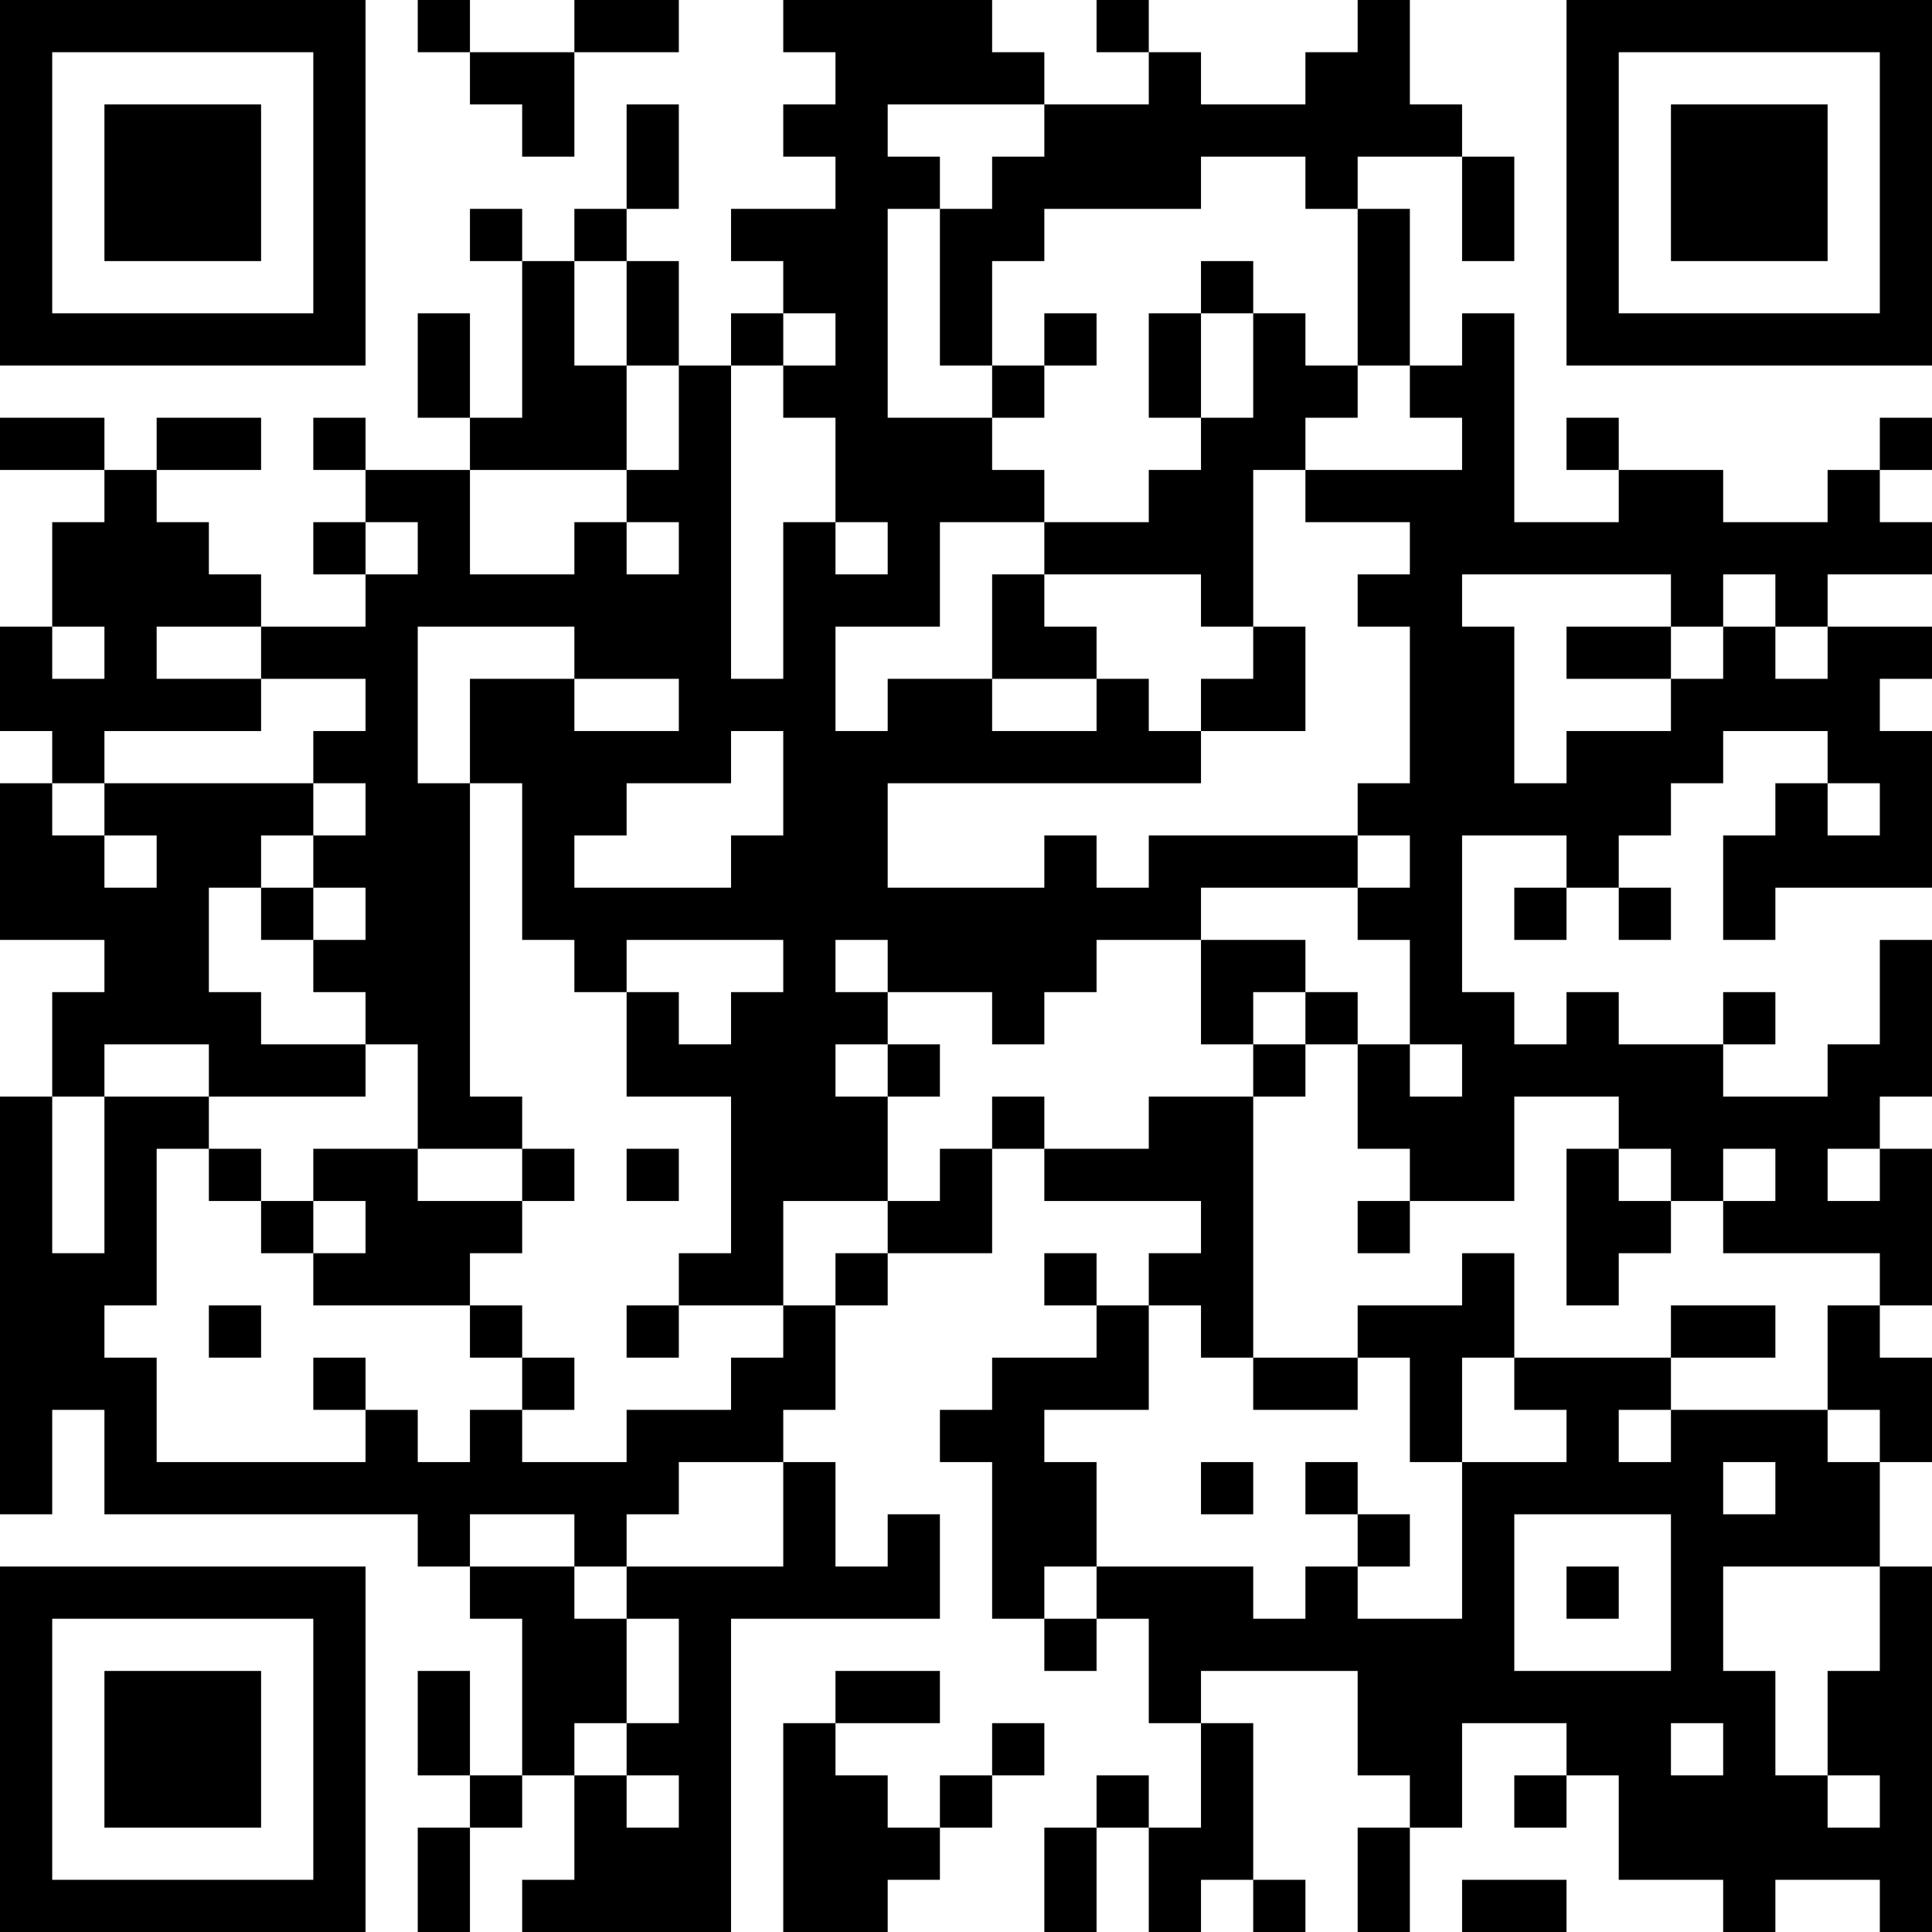 <?xml version="1.0" encoding="UTF-8"?>
<svg xmlns="http://www.w3.org/2000/svg" version="1.1" width="400" height="400" viewBox="0 0 400 400"><rect x="0" y="0" width="400" height="400" fill="#ffffff"/><g transform="scale(10.811)"><g transform="translate(0,0)"><path fill-rule="evenodd" d="M8 0L8 1L9 1L9 2L10 2L10 3L11 3L11 1L13 1L13 0L11 0L11 1L9 1L9 0ZM15 0L15 1L16 1L16 2L15 2L15 3L16 3L16 4L14 4L14 5L15 5L15 6L14 6L14 7L13 7L13 5L12 5L12 4L13 4L13 2L12 2L12 4L11 4L11 5L10 5L10 4L9 4L9 5L10 5L10 8L9 8L9 6L8 6L8 8L9 8L9 9L7 9L7 8L6 8L6 9L7 9L7 10L6 10L6 11L7 11L7 12L5 12L5 11L4 11L4 10L3 10L3 9L5 9L5 8L3 8L3 9L2 9L2 8L0 8L0 9L2 9L2 10L1 10L1 12L0 12L0 14L1 14L1 15L0 15L0 18L2 18L2 19L1 19L1 21L0 21L0 29L1 29L1 27L2 27L2 29L8 29L8 30L9 30L9 31L10 31L10 34L9 34L9 32L8 32L8 34L9 34L9 35L8 35L8 37L9 37L9 35L10 35L10 34L11 34L11 36L10 36L10 37L14 37L14 31L18 31L18 29L17 29L17 30L16 30L16 28L15 28L15 27L16 27L16 25L17 25L17 24L19 24L19 22L20 22L20 23L23 23L23 24L22 24L22 25L21 25L21 24L20 24L20 25L21 25L21 26L19 26L19 27L18 27L18 28L19 28L19 31L20 31L20 32L21 32L21 31L22 31L22 33L23 33L23 35L22 35L22 34L21 34L21 35L20 35L20 37L21 37L21 35L22 35L22 37L23 37L23 36L24 36L24 37L25 37L25 36L24 36L24 33L23 33L23 32L26 32L26 34L27 34L27 35L26 35L26 37L27 37L27 35L28 35L28 33L30 33L30 34L29 34L29 35L30 35L30 34L31 34L31 36L33 36L33 37L34 37L34 36L36 36L36 37L37 37L37 30L36 30L36 28L37 28L37 26L36 26L36 25L37 25L37 22L36 22L36 21L37 21L37 18L36 18L36 20L35 20L35 21L33 21L33 20L34 20L34 19L33 19L33 20L31 20L31 19L30 19L30 20L29 20L29 19L28 19L28 16L30 16L30 17L29 17L29 18L30 18L30 17L31 17L31 18L32 18L32 17L31 17L31 16L32 16L32 15L33 15L33 14L35 14L35 15L34 15L34 16L33 16L33 18L34 18L34 17L37 17L37 14L36 14L36 13L37 13L37 12L35 12L35 11L37 11L37 10L36 10L36 9L37 9L37 8L36 8L36 9L35 9L35 10L33 10L33 9L31 9L31 8L30 8L30 9L31 9L31 10L29 10L29 6L28 6L28 7L27 7L27 4L26 4L26 3L28 3L28 5L29 5L29 3L28 3L28 2L27 2L27 0L26 0L26 1L25 1L25 2L23 2L23 1L22 1L22 0L21 0L21 1L22 1L22 2L20 2L20 1L19 1L19 0ZM17 2L17 3L18 3L18 4L17 4L17 8L19 8L19 9L20 9L20 10L18 10L18 12L16 12L16 14L17 14L17 13L19 13L19 14L21 14L21 13L22 13L22 14L23 14L23 15L17 15L17 17L20 17L20 16L21 16L21 17L22 17L22 16L26 16L26 17L23 17L23 18L21 18L21 19L20 19L20 20L19 20L19 19L17 19L17 18L16 18L16 19L17 19L17 20L16 20L16 21L17 21L17 23L15 23L15 25L13 25L13 24L14 24L14 21L12 21L12 19L13 19L13 20L14 20L14 19L15 19L15 18L12 18L12 19L11 19L11 18L10 18L10 15L9 15L9 13L11 13L11 14L13 14L13 13L11 13L11 12L8 12L8 15L9 15L9 21L10 21L10 22L8 22L8 20L7 20L7 19L6 19L6 18L7 18L7 17L6 17L6 16L7 16L7 15L6 15L6 14L7 14L7 13L5 13L5 12L3 12L3 13L5 13L5 14L2 14L2 15L1 15L1 16L2 16L2 17L3 17L3 16L2 16L2 15L6 15L6 16L5 16L5 17L4 17L4 19L5 19L5 20L7 20L7 21L4 21L4 20L2 20L2 21L1 21L1 24L2 24L2 21L4 21L4 22L3 22L3 25L2 25L2 26L3 26L3 28L7 28L7 27L8 27L8 28L9 28L9 27L10 27L10 28L12 28L12 27L14 27L14 26L15 26L15 25L16 25L16 24L17 24L17 23L18 23L18 22L19 22L19 21L20 21L20 22L22 22L22 21L24 21L24 26L23 26L23 25L22 25L22 27L20 27L20 28L21 28L21 30L20 30L20 31L21 31L21 30L24 30L24 31L25 31L25 30L26 30L26 31L28 31L28 28L30 28L30 27L29 27L29 26L32 26L32 27L31 27L31 28L32 28L32 27L35 27L35 28L36 28L36 27L35 27L35 25L36 25L36 24L33 24L33 23L34 23L34 22L33 22L33 23L32 23L32 22L31 22L31 21L29 21L29 23L27 23L27 22L26 22L26 20L27 20L27 21L28 21L28 20L27 20L27 18L26 18L26 17L27 17L27 16L26 16L26 15L27 15L27 12L26 12L26 11L27 11L27 10L25 10L25 9L28 9L28 8L27 8L27 7L26 7L26 4L25 4L25 3L23 3L23 4L20 4L20 5L19 5L19 7L18 7L18 4L19 4L19 3L20 3L20 2ZM11 5L11 7L12 7L12 9L9 9L9 11L11 11L11 10L12 10L12 11L13 11L13 10L12 10L12 9L13 9L13 7L12 7L12 5ZM23 5L23 6L22 6L22 8L23 8L23 9L22 9L22 10L20 10L20 11L19 11L19 13L21 13L21 12L20 12L20 11L23 11L23 12L24 12L24 13L23 13L23 14L25 14L25 12L24 12L24 9L25 9L25 8L26 8L26 7L25 7L25 6L24 6L24 5ZM15 6L15 7L14 7L14 13L15 13L15 10L16 10L16 11L17 11L17 10L16 10L16 8L15 8L15 7L16 7L16 6ZM20 6L20 7L19 7L19 8L20 8L20 7L21 7L21 6ZM23 6L23 8L24 8L24 6ZM7 10L7 11L8 11L8 10ZM28 11L28 12L29 12L29 15L30 15L30 14L32 14L32 13L33 13L33 12L34 12L34 13L35 13L35 12L34 12L34 11L33 11L33 12L32 12L32 11ZM1 12L1 13L2 13L2 12ZM30 12L30 13L32 13L32 12ZM14 14L14 15L12 15L12 16L11 16L11 17L14 17L14 16L15 16L15 14ZM35 15L35 16L36 16L36 15ZM5 17L5 18L6 18L6 17ZM23 18L23 20L24 20L24 21L25 21L25 20L26 20L26 19L25 19L25 18ZM24 19L24 20L25 20L25 19ZM17 20L17 21L18 21L18 20ZM4 22L4 23L5 23L5 24L6 24L6 25L9 25L9 26L10 26L10 27L11 27L11 26L10 26L10 25L9 25L9 24L10 24L10 23L11 23L11 22L10 22L10 23L8 23L8 22L6 22L6 23L5 23L5 22ZM12 22L12 23L13 23L13 22ZM30 22L30 25L31 25L31 24L32 24L32 23L31 23L31 22ZM35 22L35 23L36 23L36 22ZM6 23L6 24L7 24L7 23ZM26 23L26 24L27 24L27 23ZM28 24L28 25L26 25L26 26L24 26L24 27L26 27L26 26L27 26L27 28L28 28L28 26L29 26L29 24ZM4 25L4 26L5 26L5 25ZM12 25L12 26L13 26L13 25ZM32 25L32 26L34 26L34 25ZM6 26L6 27L7 27L7 26ZM13 28L13 29L12 29L12 30L11 30L11 29L9 29L9 30L11 30L11 31L12 31L12 33L11 33L11 34L12 34L12 35L13 35L13 34L12 34L12 33L13 33L13 31L12 31L12 30L15 30L15 28ZM23 28L23 29L24 29L24 28ZM25 28L25 29L26 29L26 30L27 30L27 29L26 29L26 28ZM33 28L33 29L34 29L34 28ZM29 29L29 32L32 32L32 29ZM30 30L30 31L31 31L31 30ZM33 30L33 32L34 32L34 34L35 34L35 35L36 35L36 34L35 34L35 32L36 32L36 30ZM16 32L16 33L15 33L15 37L17 37L17 36L18 36L18 35L19 35L19 34L20 34L20 33L19 33L19 34L18 34L18 35L17 35L17 34L16 34L16 33L18 33L18 32ZM32 33L32 34L33 34L33 33ZM28 36L28 37L30 37L30 36ZM0 0L0 7L7 7L7 0ZM1 1L1 6L6 6L6 1ZM2 2L2 5L5 5L5 2ZM30 0L30 7L37 7L37 0ZM31 1L31 6L36 6L36 1ZM32 2L32 5L35 5L35 2ZM0 30L0 37L7 37L7 30ZM1 31L1 36L6 36L6 31ZM2 32L2 35L5 35L5 32Z" fill="#000000"/></g></g></svg>
